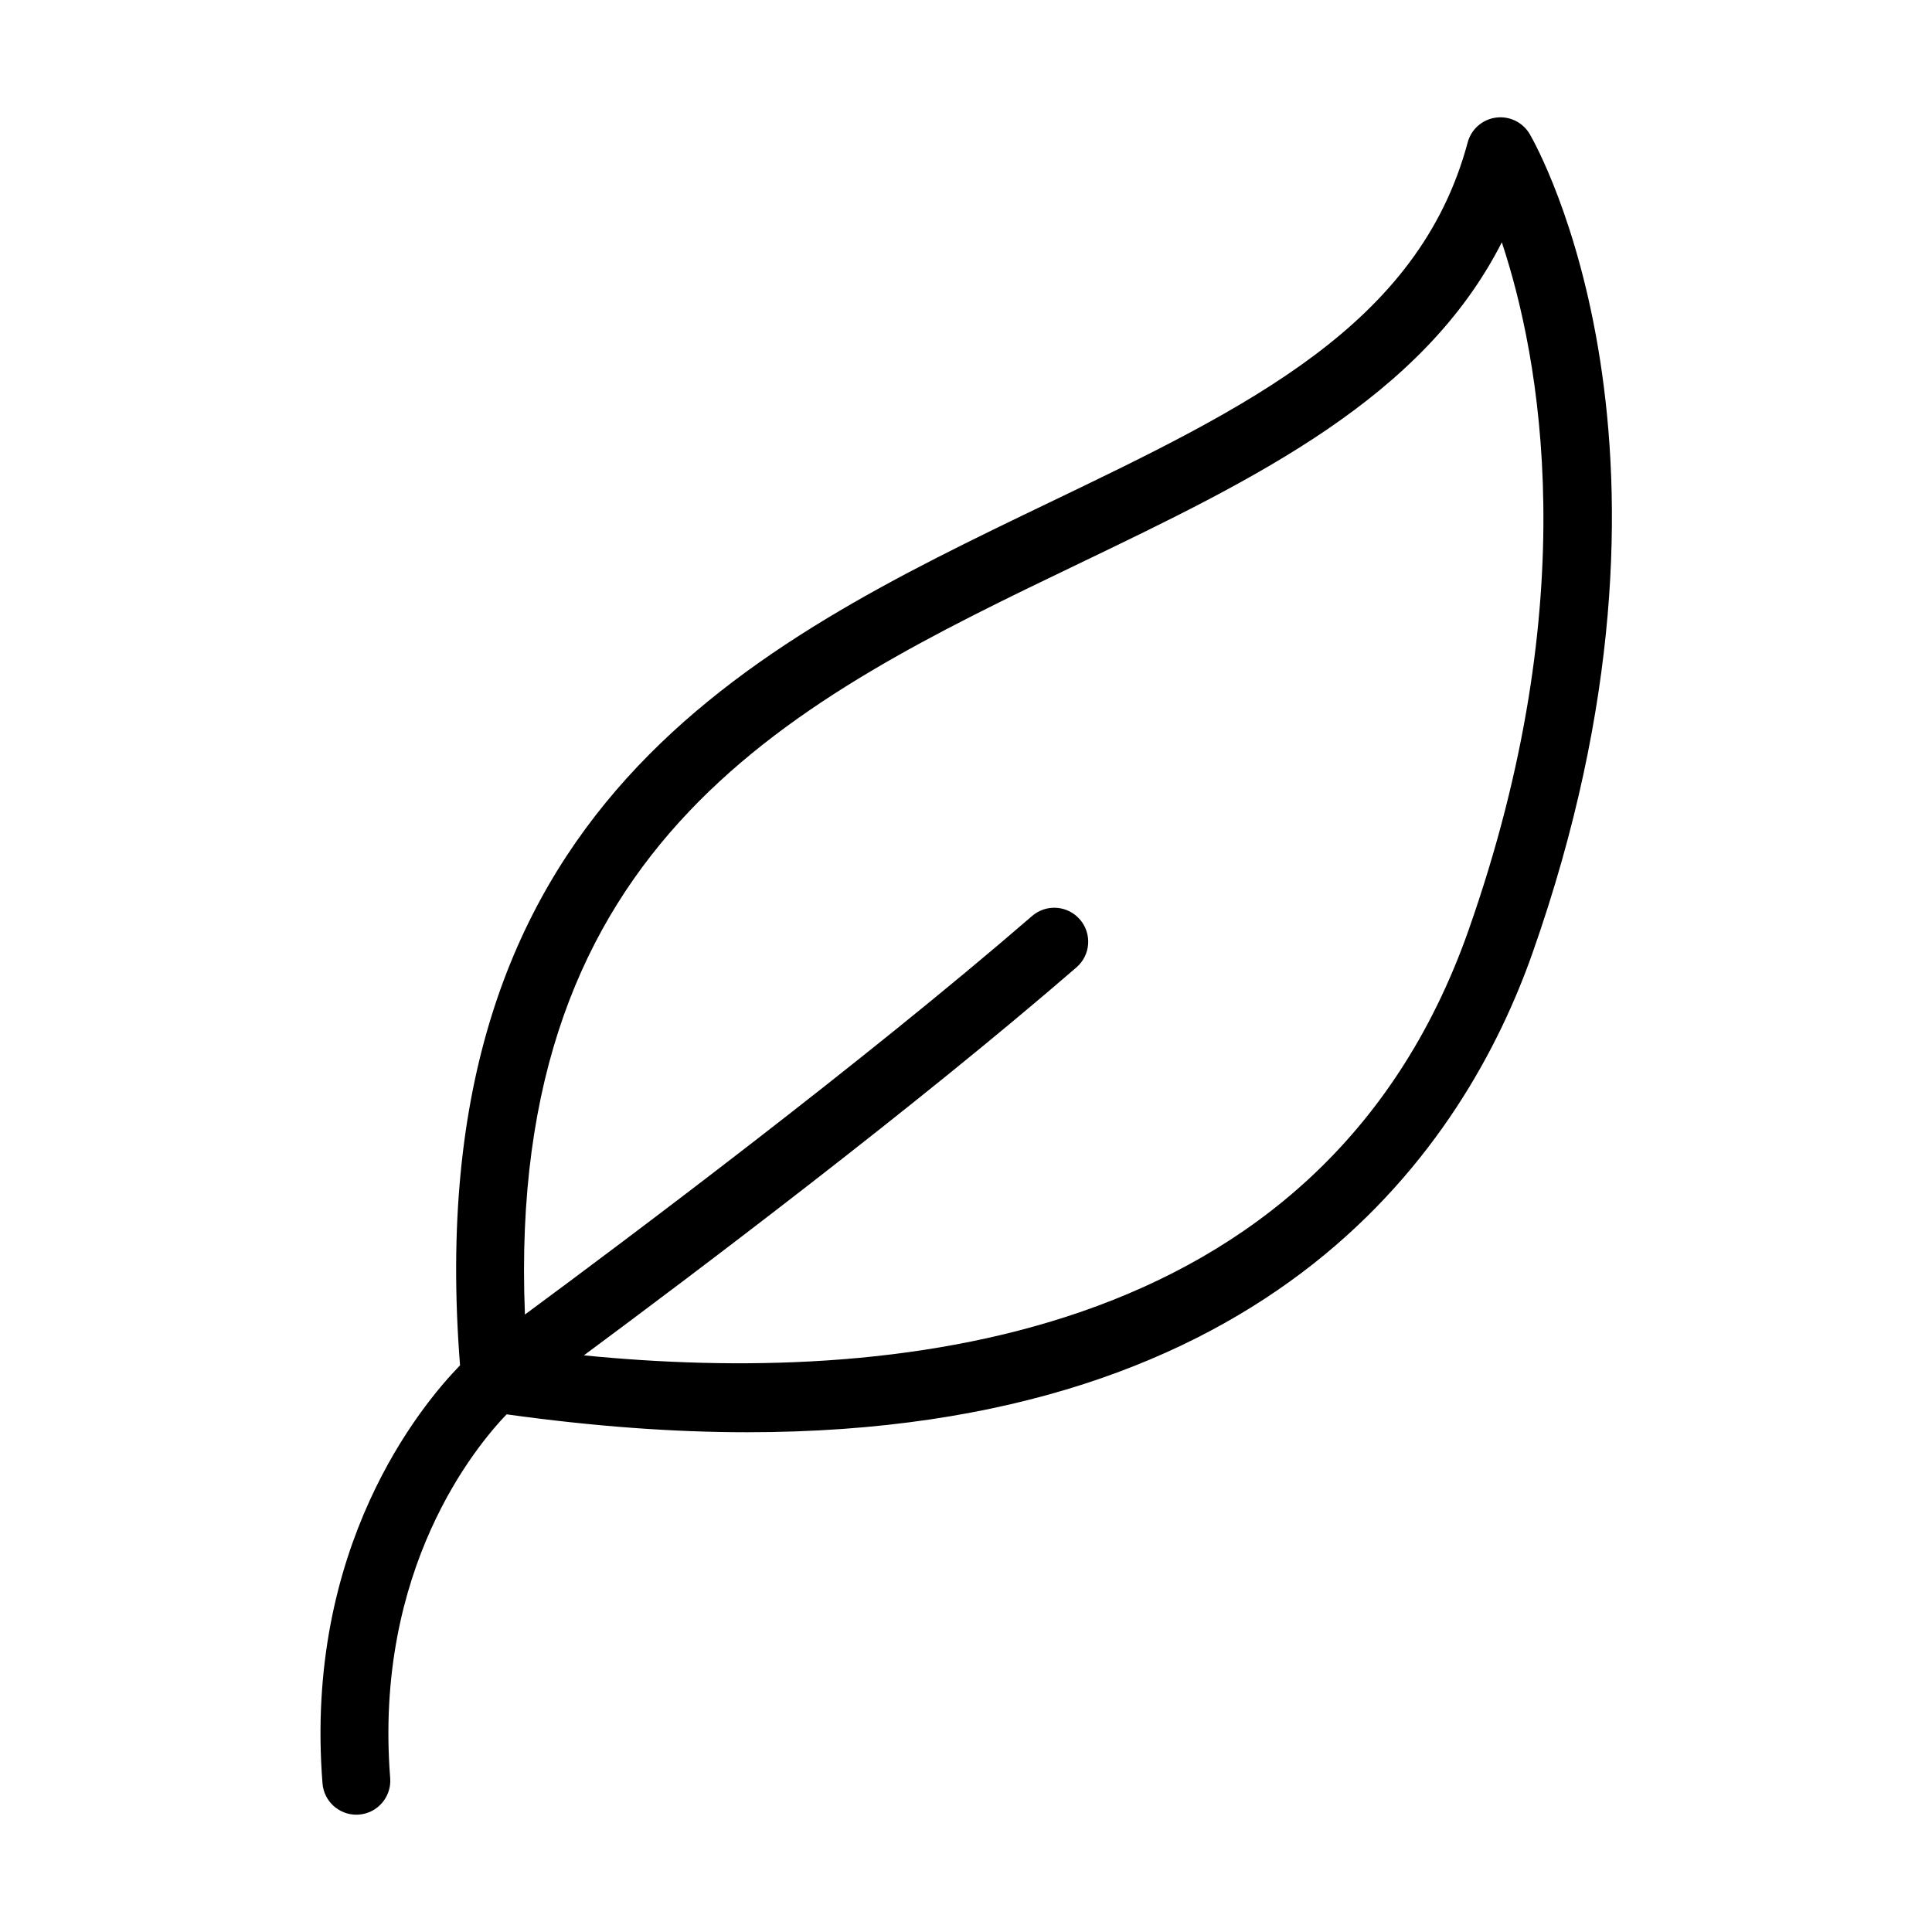<?xml version="1.0" encoding="UTF-8"?>
<!-- Uploaded to: ICON Repo, www.iconrepo.com, Generator: ICON Repo Mixer Tools -->
<svg fill="#000000" width="800px" height="800px" version="1.1" viewBox="144 144 512 512" xmlns="http://www.w3.org/2000/svg">
 <path d="m341.96 523.56c140.41 0 190.46-76.73 208.17-127 46.789-132.86 1.242-213.62-0.719-217-1.828-3.141-5.356-4.871-8.965-4.394-3.602 0.48-6.562 3.078-7.5 6.594-12.941 48.355-58.348 70.176-110.92 95.445-78.711 37.828-167.75 80.719-156.11 228.62-10.453 10.75-41.395 48.188-36.449 110.8 0.371 4.711 4.312 8.289 8.961 8.289 0.238 0 0.473-0.008 0.715-0.027 4.957-0.391 8.652-4.727 8.262-9.676-4.383-55.469 22.816-88.035 30.855-96.398 23.043 3.211 44.27 4.746 63.703 4.746zm87.859-230.14c46.656-22.426 91.086-43.773 112.18-85.199 10.039 30.242 22.238 94.117-8.844 182.36-39.16 111.18-155.49 120.44-234.42 112.6 29.27-21.695 87.727-65.758 130.54-102.82 3.762-3.25 4.168-8.93 0.914-12.688-3.246-3.762-8.93-4.172-12.688-0.914-44.848 38.816-107.08 85.438-134.39 105.61-5.129-125.91 71.984-163.04 146.71-198.95z"/>
</svg>